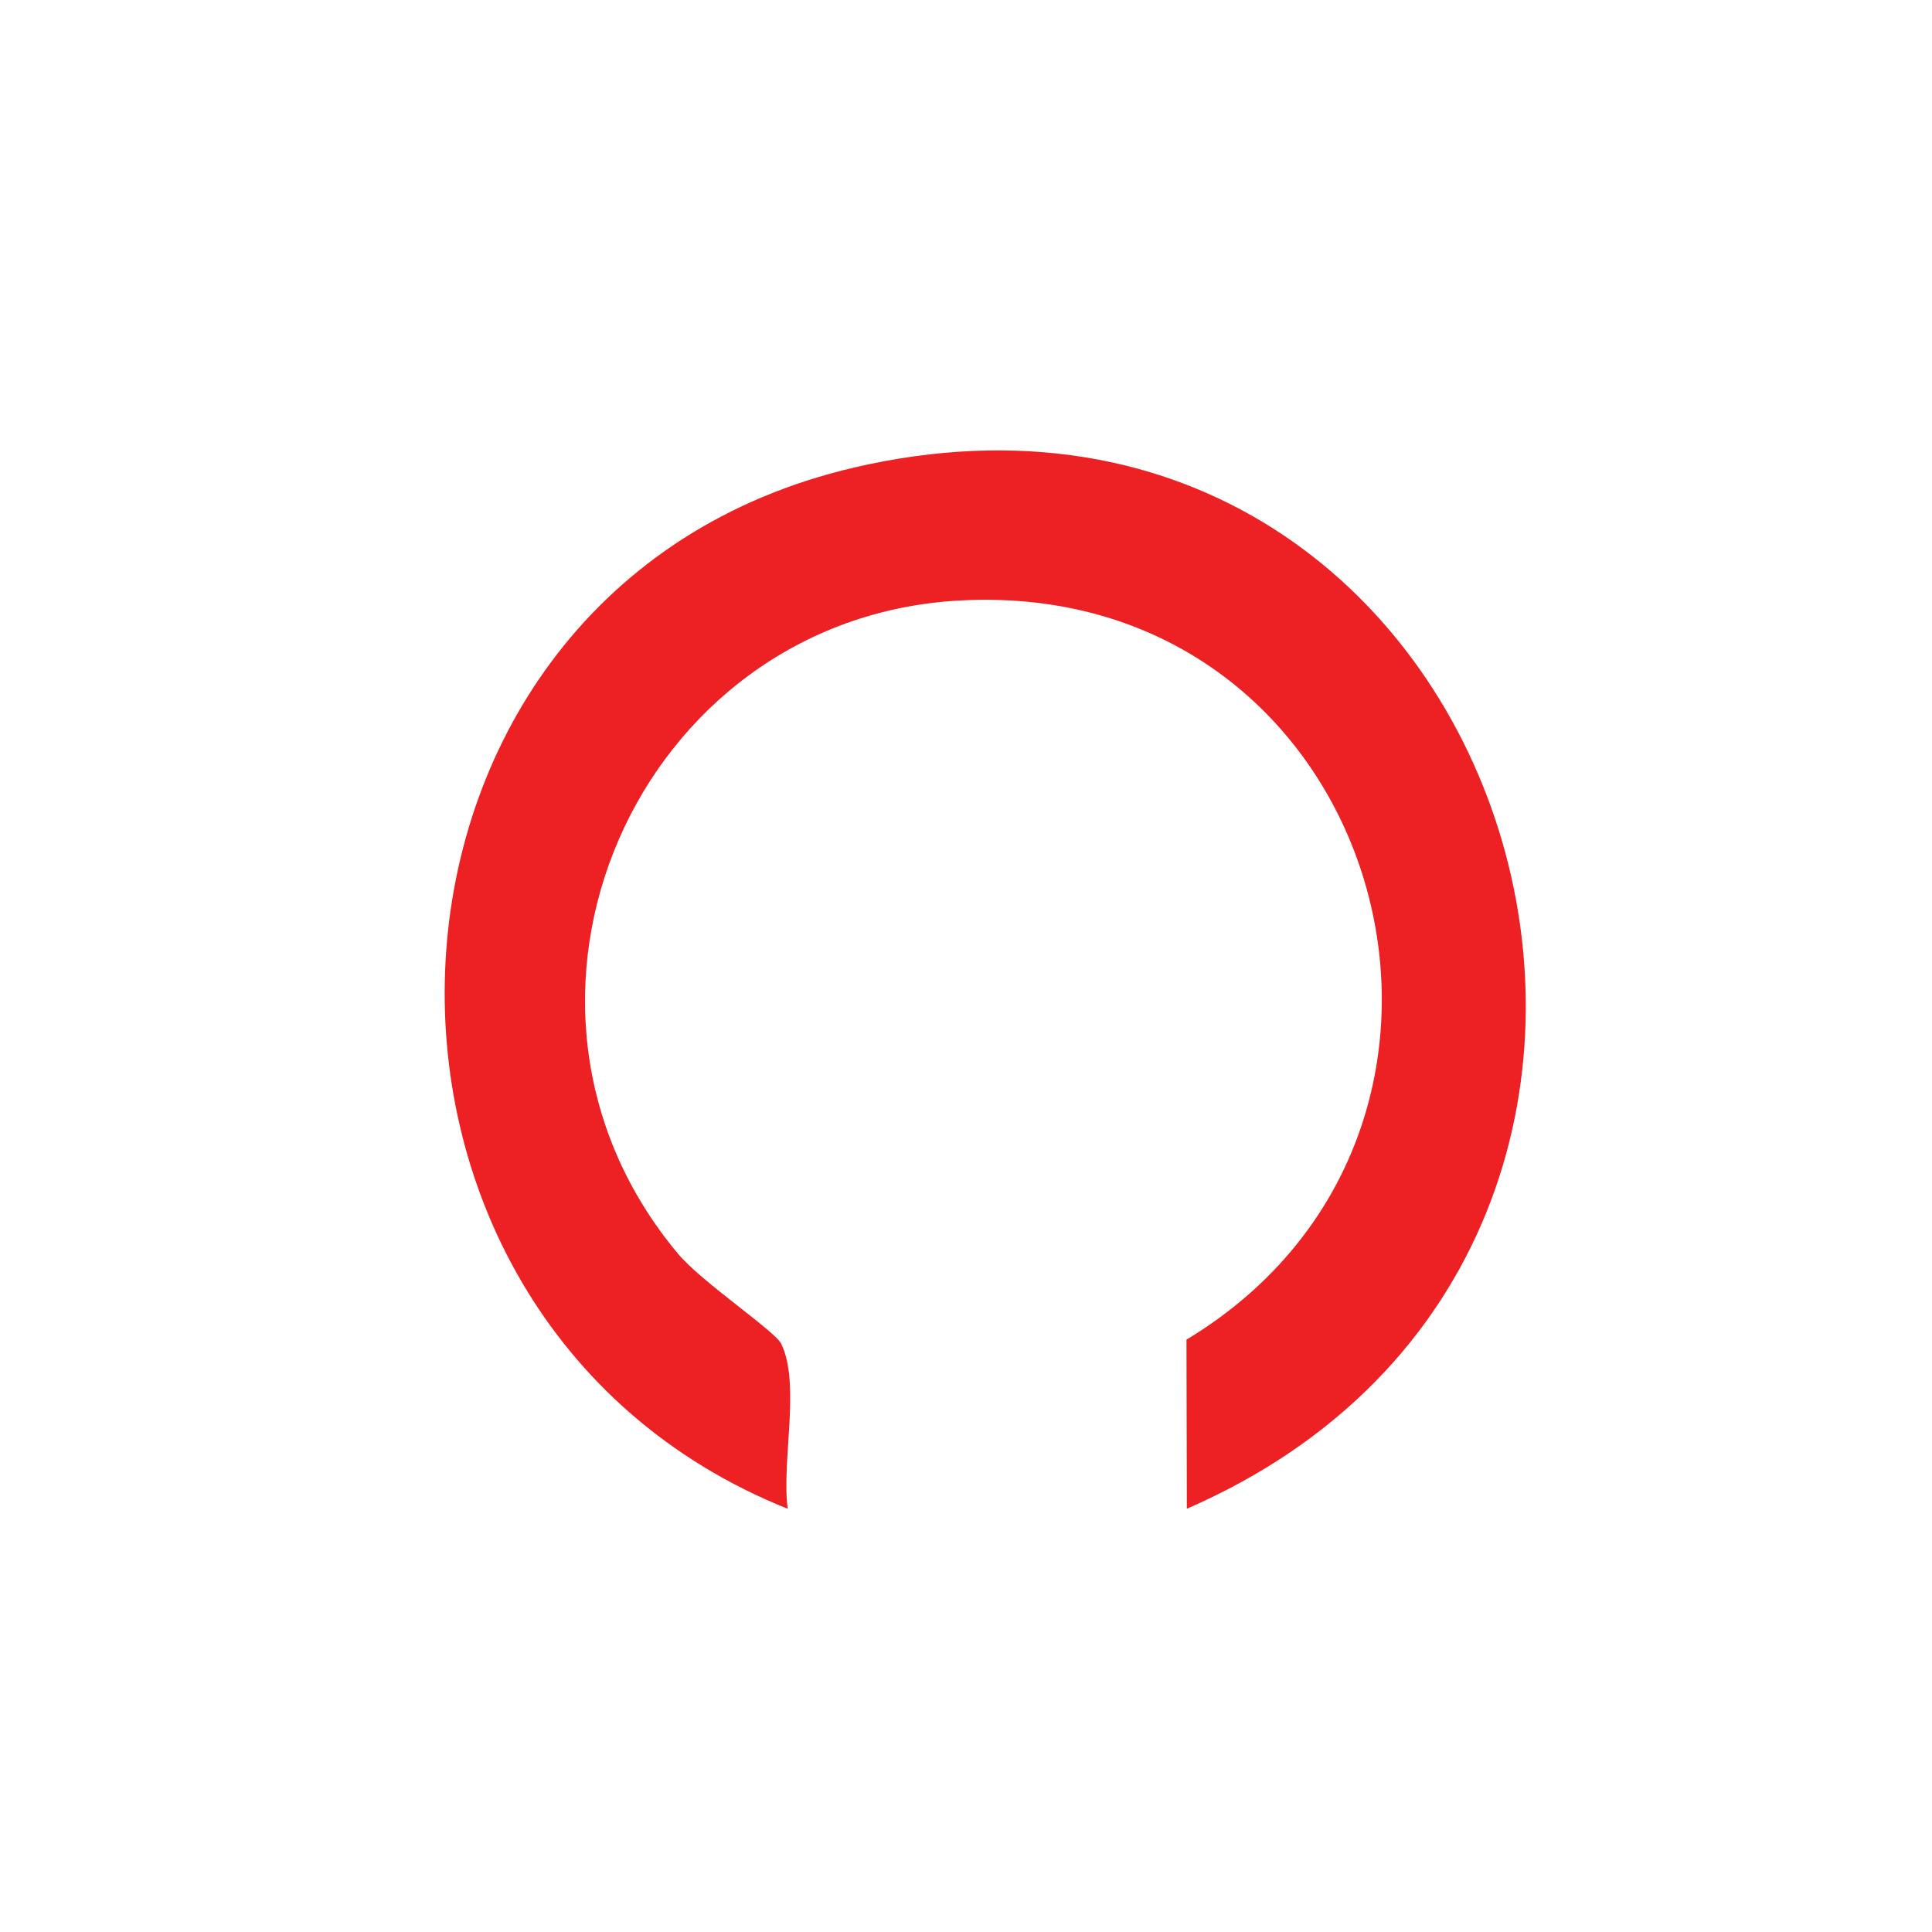 <?xml version="1.0" encoding="UTF-8"?>
<svg data-bbox="0 0 311.39 311.39" viewBox="0 0 311.39 311.39" xmlns="http://www.w3.org/2000/svg" data-type="ugc">
    <g>
        <defs>
            <filter filterUnits="userSpaceOnUse" height="308.4" width="308.16" y="5.37" x="5.39" id="8c8673be-aa12-4fa4-9d6f-b6b69aceedac">
                <feOffset dy="3.77" dx="3.77"/>
                <feGaussianBlur stdDeviation="6.46" result="blur"/>
                <feFlood flood-opacity="1" flood-color="#000000"/>
                <feComposite operator="in" in2="blur"/>
                <feComposite in="SourceGraphic"/>
            </filter>
        </defs>
        <path fill="none" d="M311.39 0v311.39H0V0z"/>
        <g filter="url(#8c8673be-aa12-4fa4-9d6f-b6b69aceedac)">
            <path d="M78.19 46.96c-94.65 67.36-65.92 211.27 45.02 238.98l-.35-24.02C43.45 233.66 17.79 134.15 82.16 75.31c54.36-49.7 143.13-30.99 172.24 36.24 26.76 61.8-4.51 126.74-65.88 149.93l-1 24.47c24.96-6.13 50.75-21.53 67.93-40.67C360.03 128.72 207.65-45.18 78.19 46.96" fill="#ffffff"/>
            <path d="M133.86 71.6C50.47 90.98 45.3 208.24 123.2 239.41c-1.06-7.47 2.12-20.13-1.07-26.62-.99-2.02-12.78-9.91-16.59-14.45-33.93-40.48-6.75-102.43 45.28-105.32 68.42-3.8 93.59 84.77 36.64 119.13l.06 27.25c98.69-42.88 53.31-192.67-53.67-167.81Z" fill="#ed2024"/>
            <path d="M130.02 120.96c-31.52 21.23-22.07 66.92 13.15 76.33v93.1h24.75V199.2c2.4-3.75 6.54-2.7 14.03-8.57 44.12-34.53-5.32-101.06-51.93-69.66Zm25.34 56.5c-26-.08-26.43-38.61-1.62-41.85 26.49-3.46 27.38 41.93 1.62 41.85" fill="#ffffff"/>
        </g>
    </g>
</svg>
